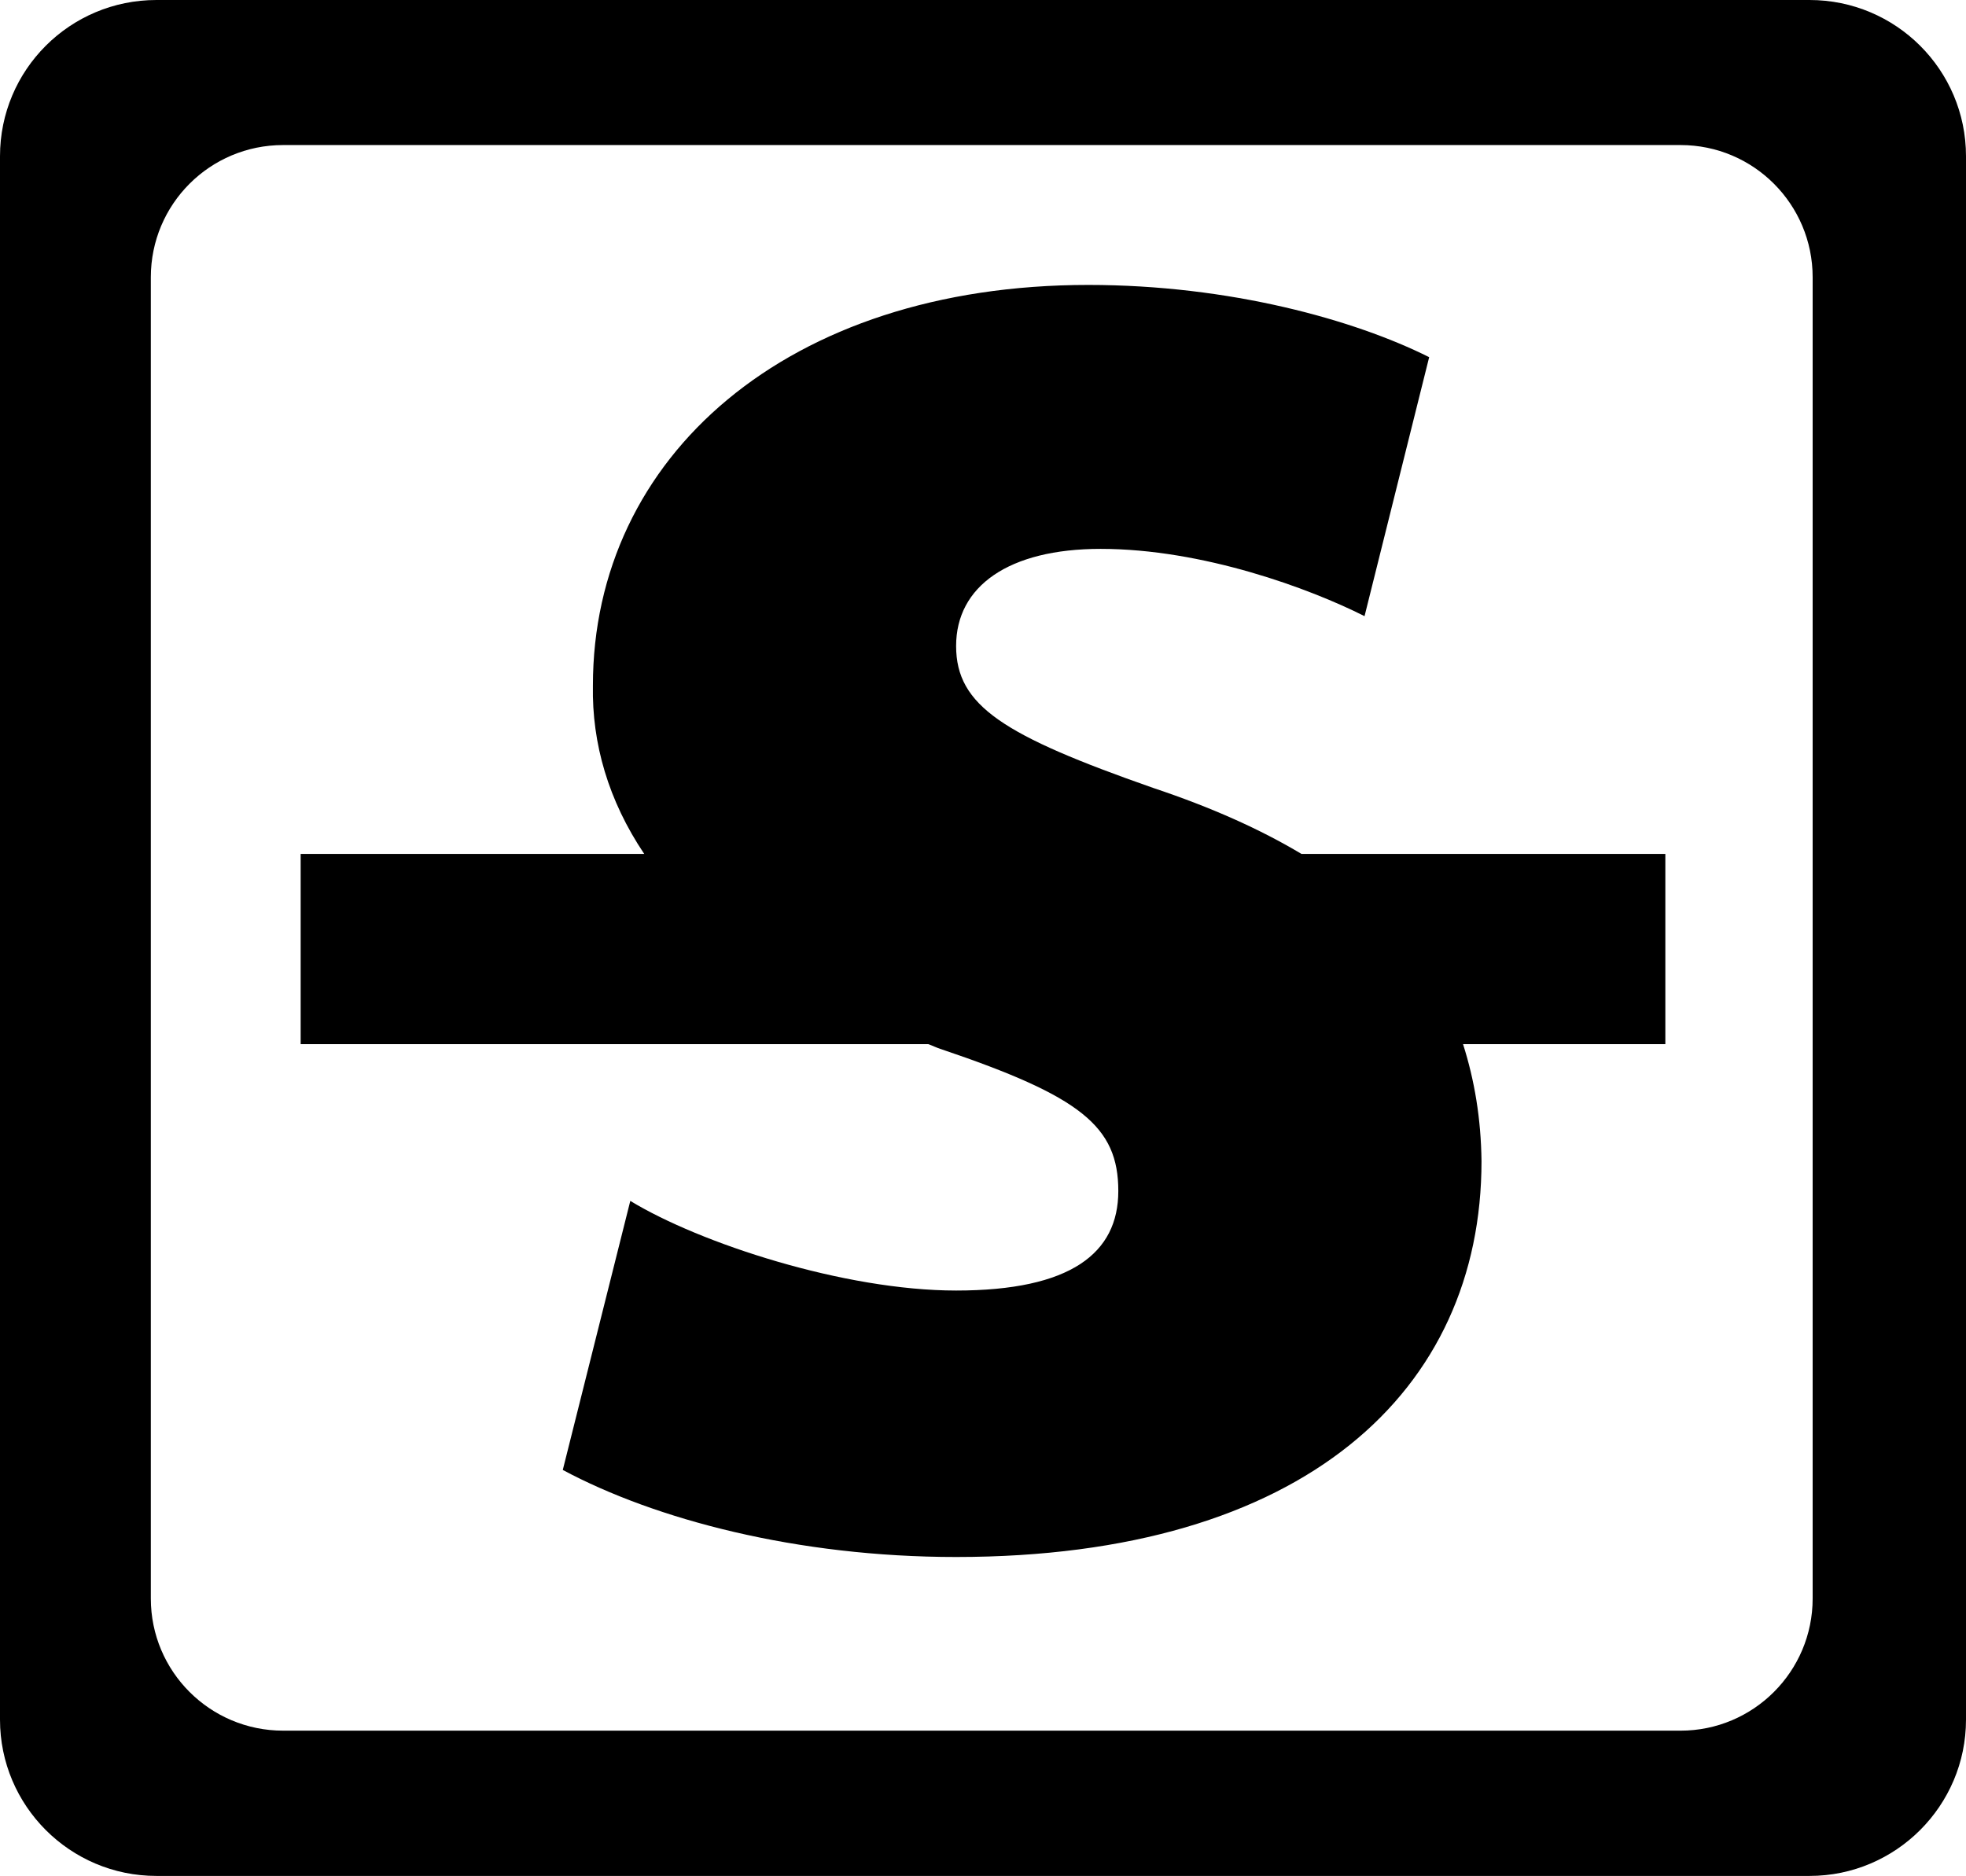 <?xml version="1.0" encoding="iso-8859-1"?>
<!-- Generator: Adobe Illustrator 16.0.0, SVG Export Plug-In . SVG Version: 6.00 Build 0)  -->
<!DOCTYPE svg PUBLIC "-//W3C//DTD SVG 1.1//EN" "http://www.w3.org/Graphics/SVG/1.1/DTD/svg11.dtd">
<svg version="1.1" xmlns="http://www.w3.org/2000/svg" xmlns:xlink="http://www.w3.org/1999/xlink" x="0px" y="0px"
	 width="27.346px" height="26.098px" viewBox="0 0 27.346 26.098" style="enable-background:new 0 0 27.346 26.098;"
	 xml:space="preserve">
<g id="c158_cross_out">
	<path style="fill:#000000;" d="M25.17,0H2.176C0.973,0,0,0.972,0,2.174v21.75c0,1.197,0.973,2.174,2.176,2.174H25.17
		c1.2,0,2.176-0.977,2.176-2.174V2.174C27.346,0.972,26.37,0,25.17,0z M25.213,22.239c0,1.015-0.824,1.838-1.837,1.838H3.938
		c-1.017,0-1.84-0.823-1.84-1.838V3.857c0-1.017,0.823-1.839,1.84-1.839h19.438c1.013,0,1.837,0.822,1.837,1.839V22.239z"/>
	<path style="fill:#000000;" d="M16.038,10.961c-2.078-0.728-2.739-1.141-2.739-1.974c0-0.83,0.73-1.351,2.01-1.351
		c1.422,0,2.91,0.552,3.671,0.936l0.899-3.603c-1.037-0.519-2.77-1.005-4.742-1.005c-4.19,0-6.89,2.392-6.89,5.574
		c-0.015,0.805,0.216,1.601,0.714,2.342H4.182v2.646h8.729c0.063,0.022,0.115,0.05,0.183,0.071c1.939,0.656,2.461,1.072,2.461,1.973
		c0,0.865-0.662,1.384-2.256,1.384c-1.556,0-3.564-0.658-4.532-1.247L7.828,20.45c1.284,0.688,3.256,1.211,5.471,1.211
		c4.853,0,7.308-2.319,7.308-5.507c-0.007-0.589-0.097-1.127-0.257-1.628h2.814v-2.646h-5.061
		C17.527,11.535,16.844,11.23,16.038,10.961z"/>
</g>
<g id="Capa_1">
</g>
</svg>
